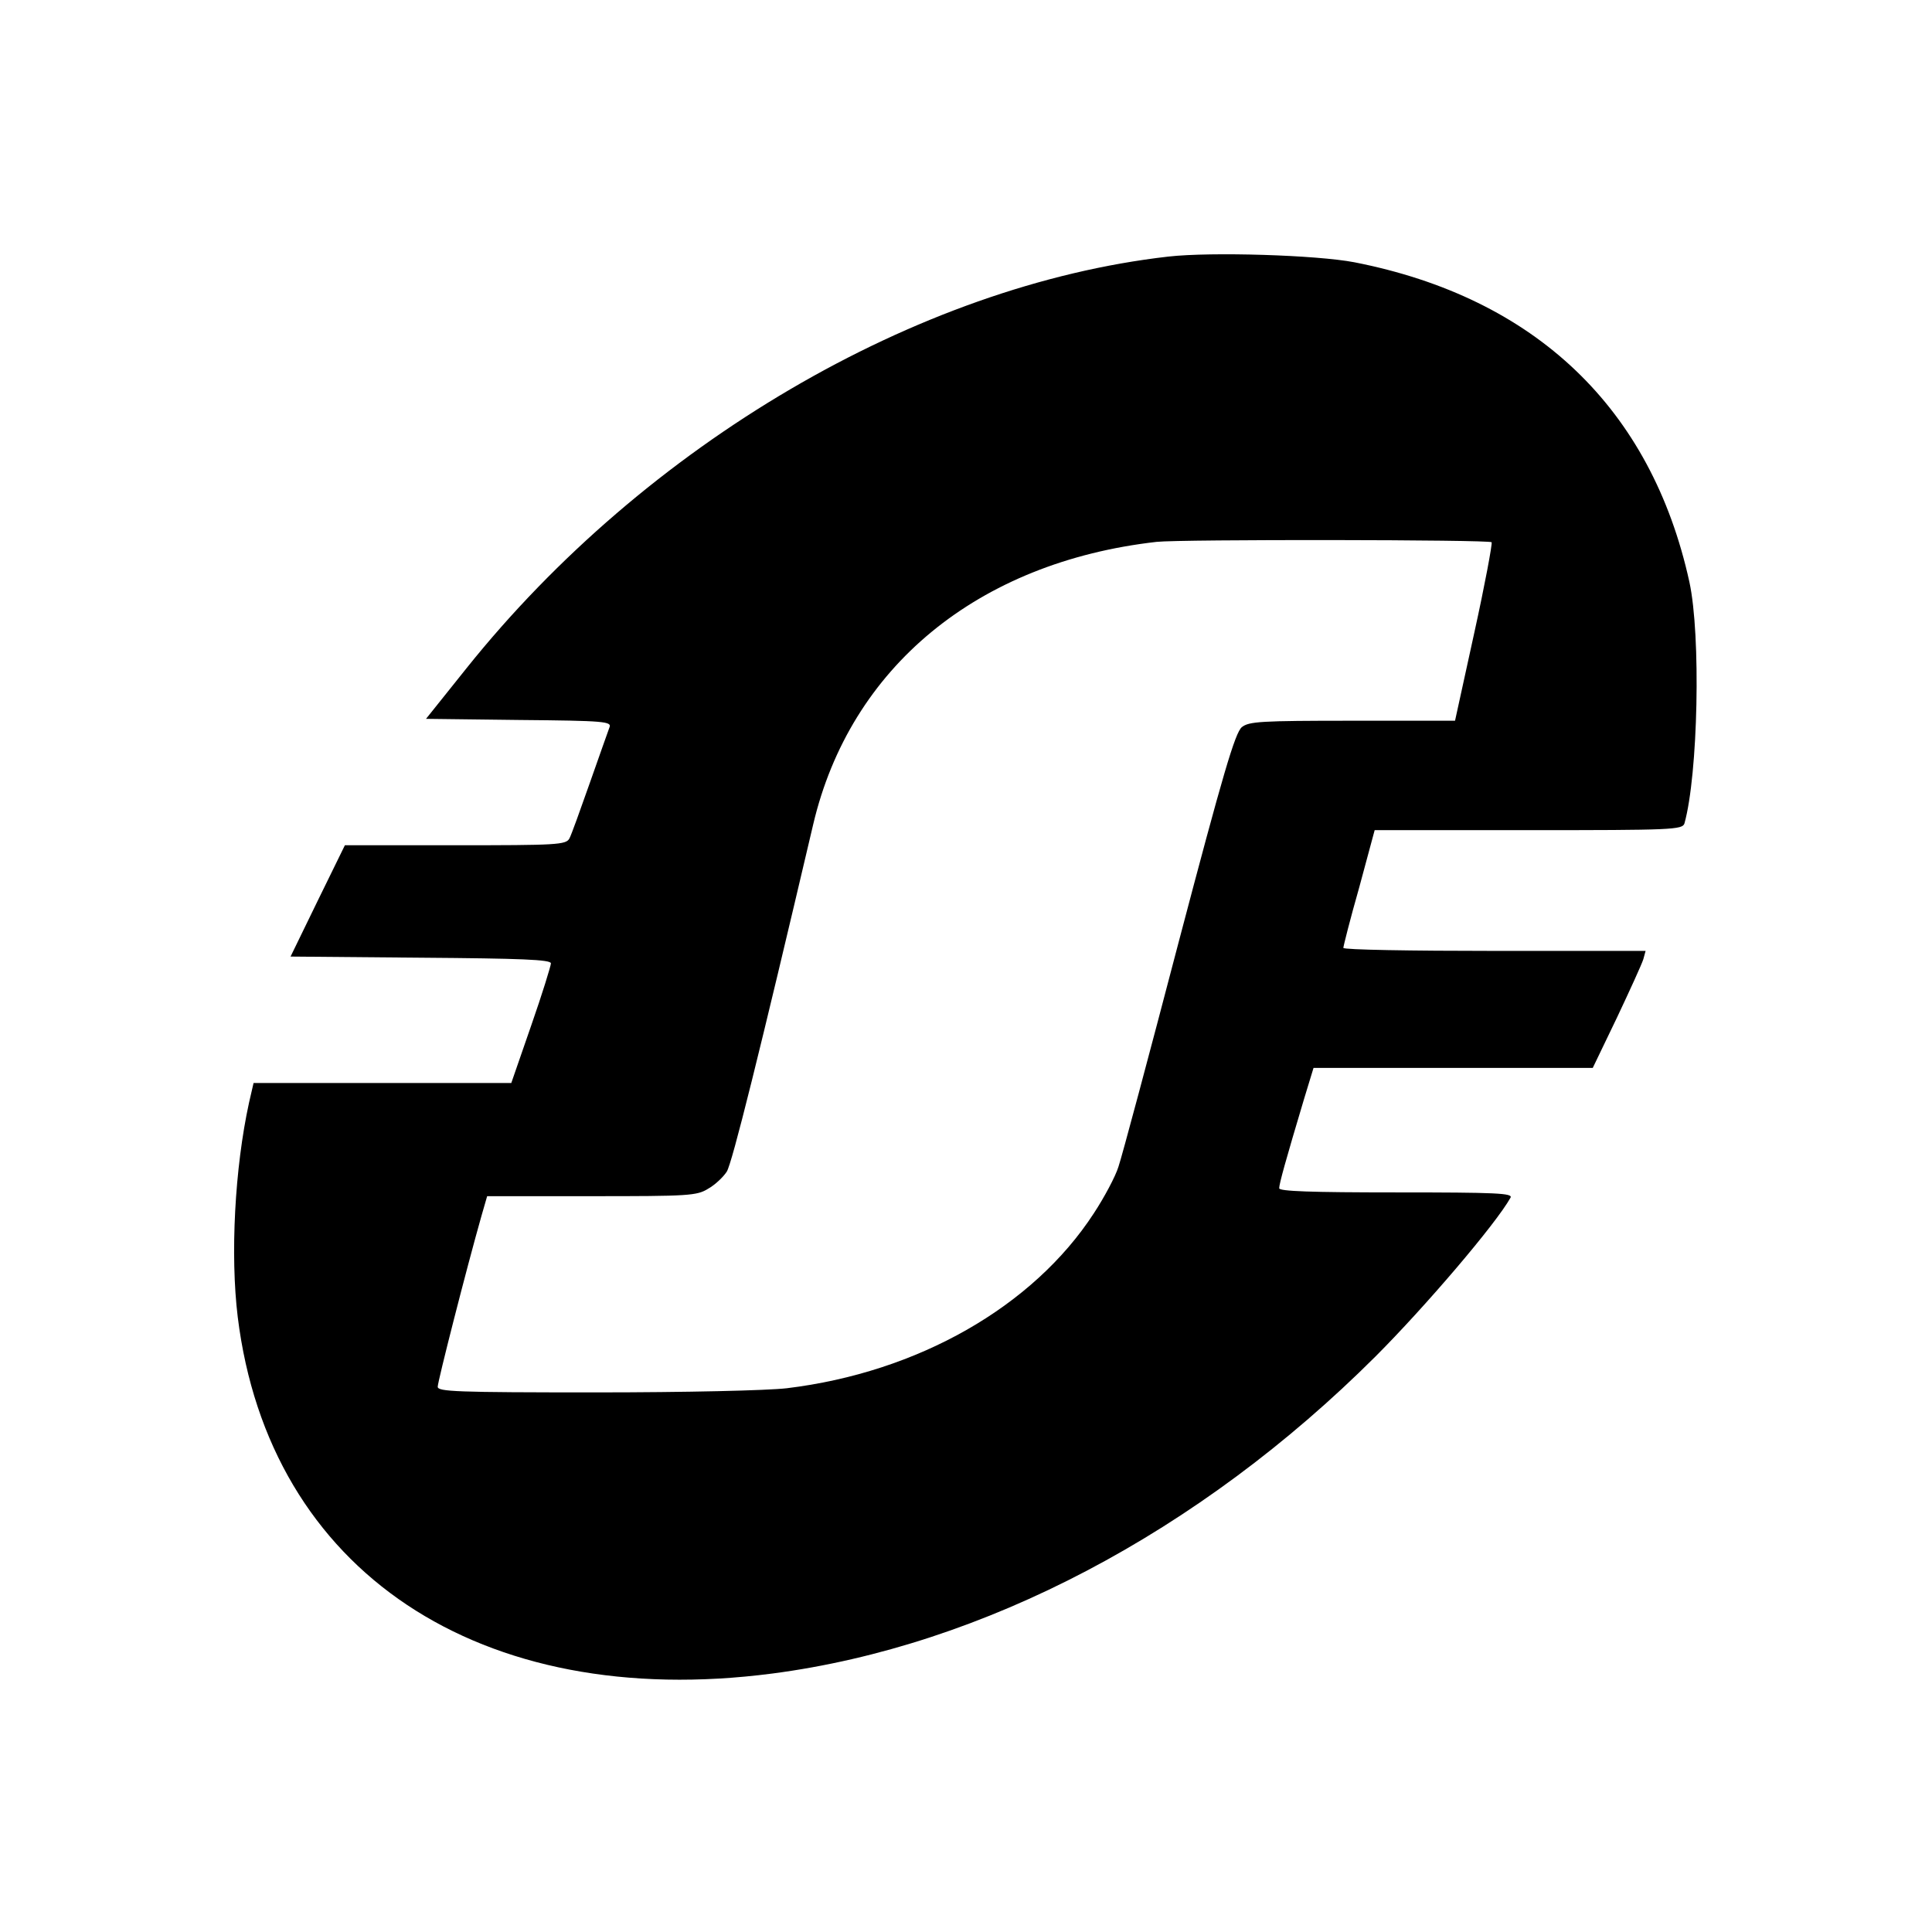 <svg version="1" xmlns="http://www.w3.org/2000/svg" width="682.667" height="682.667" viewBox="0 0 512 512"><path d="M309.6 68c-66.6 7.6-138.5 49.8-185.9 109l-10.8 13.5 24.6.3c22.9.2 24.7.4 24 2-.3.9-2.7 7.5-5.2 14.7-2.5 7.1-4.9 13.8-5.4 14.7-.9 1.7-3.4 1.8-30.3 1.8H91.4l-7.2 14.7-7.2 14.8 34.5.3c26.6.2 34.5.5 34.5 1.5 0 .6-2.3 8.1-5.2 16.4l-5.3 15.3H67.2l-1.2 5.2c-3.8 17.4-5 40.4-3 56.8 8.3 67.4 64.1 104.6 141.7 94.5 55.9-7.3 113.1-37.4 159.8-84 13.1-13.1 31.9-35.1 35.8-42.1.7-1.2-3.7-1.4-30.3-1.4-22.6 0-31-.3-31-1.1 0-1.2 1.7-7.3 6.6-23.7l2.5-8.2h74l6.4-13.3c3.4-7.2 6.6-14.2 7-15.5l.6-2.2h-40c-22.1 0-40.1-.3-40.1-.8 0-.4 1.8-7.6 4.2-16l4.1-15.2h40.8c38 0 40.8-.1 41.3-1.8 3.6-12.9 4.4-49.8 1.3-64-10.1-46-40.8-75.3-88.8-84.7-9.9-1.9-37.8-2.8-49.3-1.5zm85.7 75.7c.2.5-1.8 11.3-4.6 24l-5.1 23.3h-27.2c-24.4 0-27.4.2-29.3 1.7-1.8 1.5-5 12.4-16.7 56.8-7.9 30.2-15.1 57.1-16 59.7-.8 2.6-3.8 8.2-6.5 12.3-16.1 24.8-46.7 42.2-81.4 46.4-5.2.6-26.6 1.1-50.7 1.1-37 0-41.8-.2-41.8-1.5 0-1.4 7.6-31.2 11.6-45.3l1.5-5.2h27.7c25.7 0 27.9-.1 30.9-2 1.8-1 4-3.1 4.9-4.5 1.4-2.2 8.7-31.5 22.9-92 9.8-41.7 43.6-69.5 91-74.9 6.3-.7 88.4-.6 88.8.1z"/></svg>
